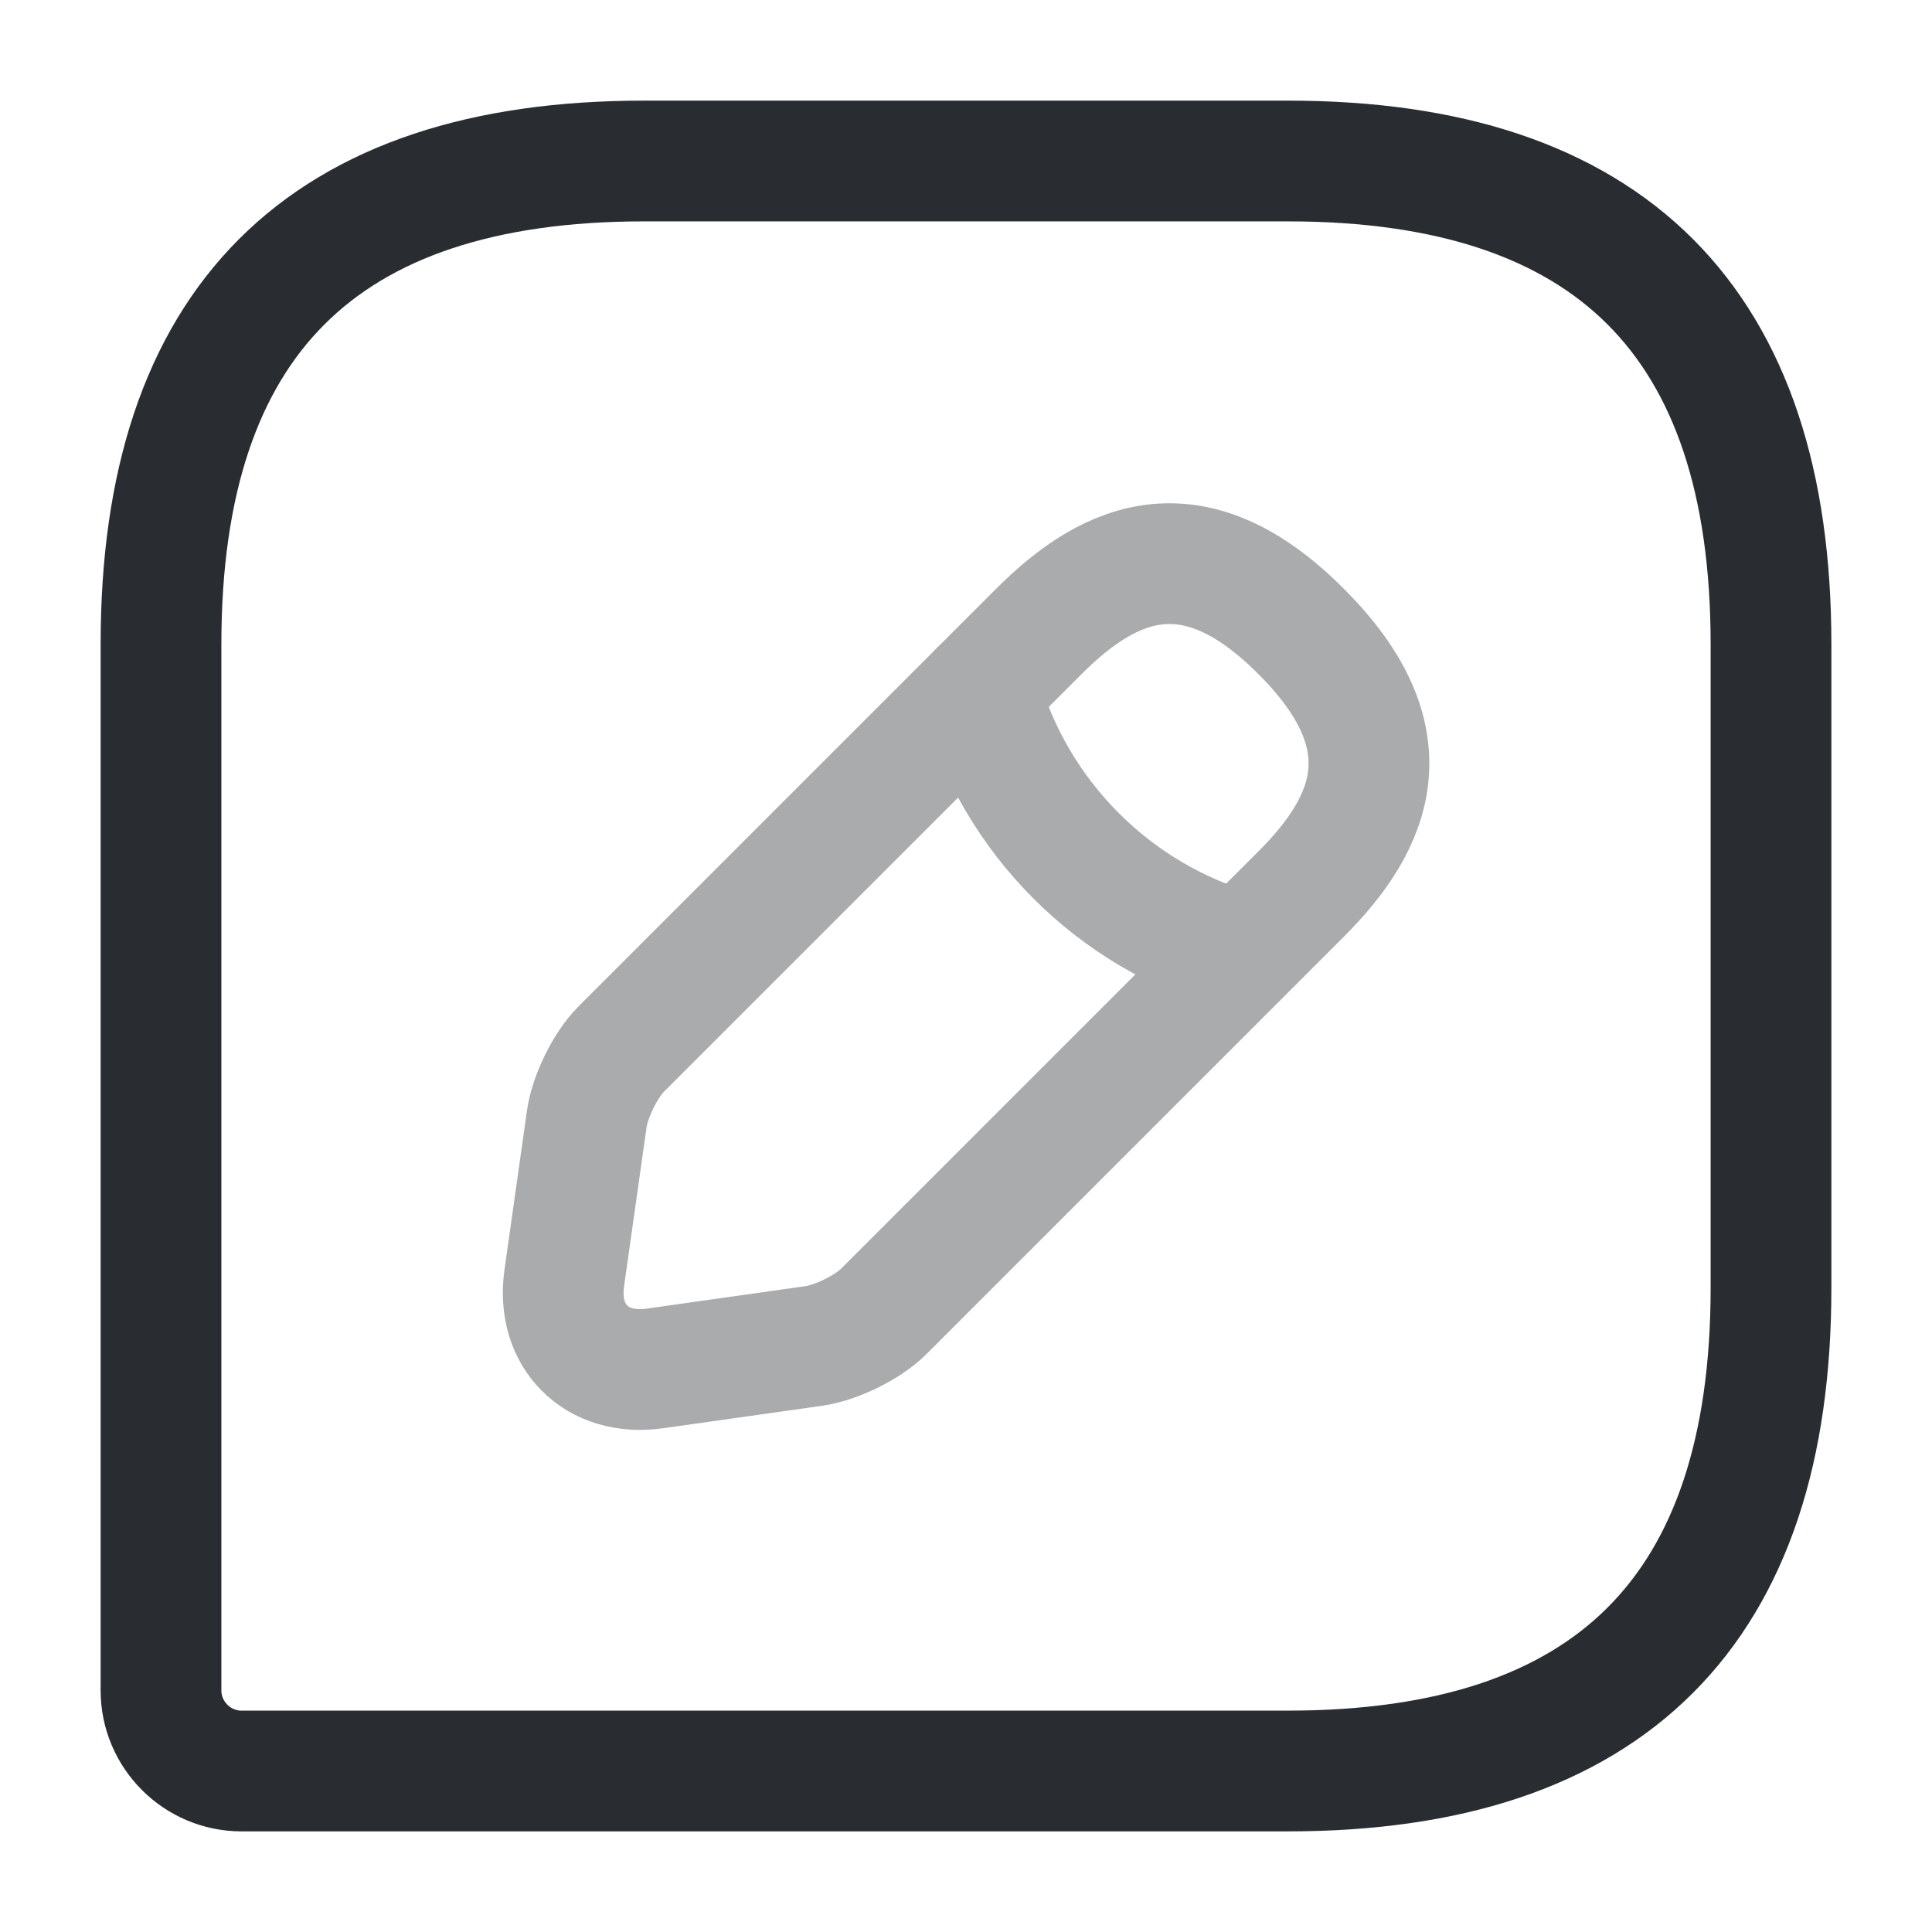 <?xml version="1.0" encoding="utf-8"?>
<!-- Uploaded to: SVG Repo, www.svgrepo.com, Generator: SVG Repo Mixer Tools -->
<svg width="800px" height="800px" viewBox="0 0 24 24" fill="none" xmlns="http://www.w3.org/2000/svg">
<path d="M16 2H8C4 2 2 4 2 8V21C2 21.55 2.45 22 3 22H16C20 22 22 20 22 16V8C22 4 20 2 16 2Z" stroke="#292D32" stroke-width="1.5" stroke-linecap="round" stroke-linejoin="round"/>
<g opacity="0.4">
<path d="M12.909 7.84L7.719 13.03C7.519 13.23 7.329 13.62 7.289 13.9L7.009 15.88C6.909 16.6 7.409 17.1 8.129 17L10.109 16.72C10.389 16.68 10.779 16.49 10.979 16.29L16.169 11.1C17.059 10.21 17.489 9.17 16.169 7.85C14.849 6.52 13.809 6.94 12.909 7.84Z" stroke="#292D32" stroke-width="1.5" stroke-miterlimit="10" stroke-linecap="round" stroke-linejoin="round"/>
<path d="M12.168 8.58C12.608 10.15 13.838 11.39 15.418 11.83" stroke="#292D32" stroke-width="1.5" stroke-miterlimit="10" stroke-linecap="round" stroke-linejoin="round"/>
</g>
</svg>
